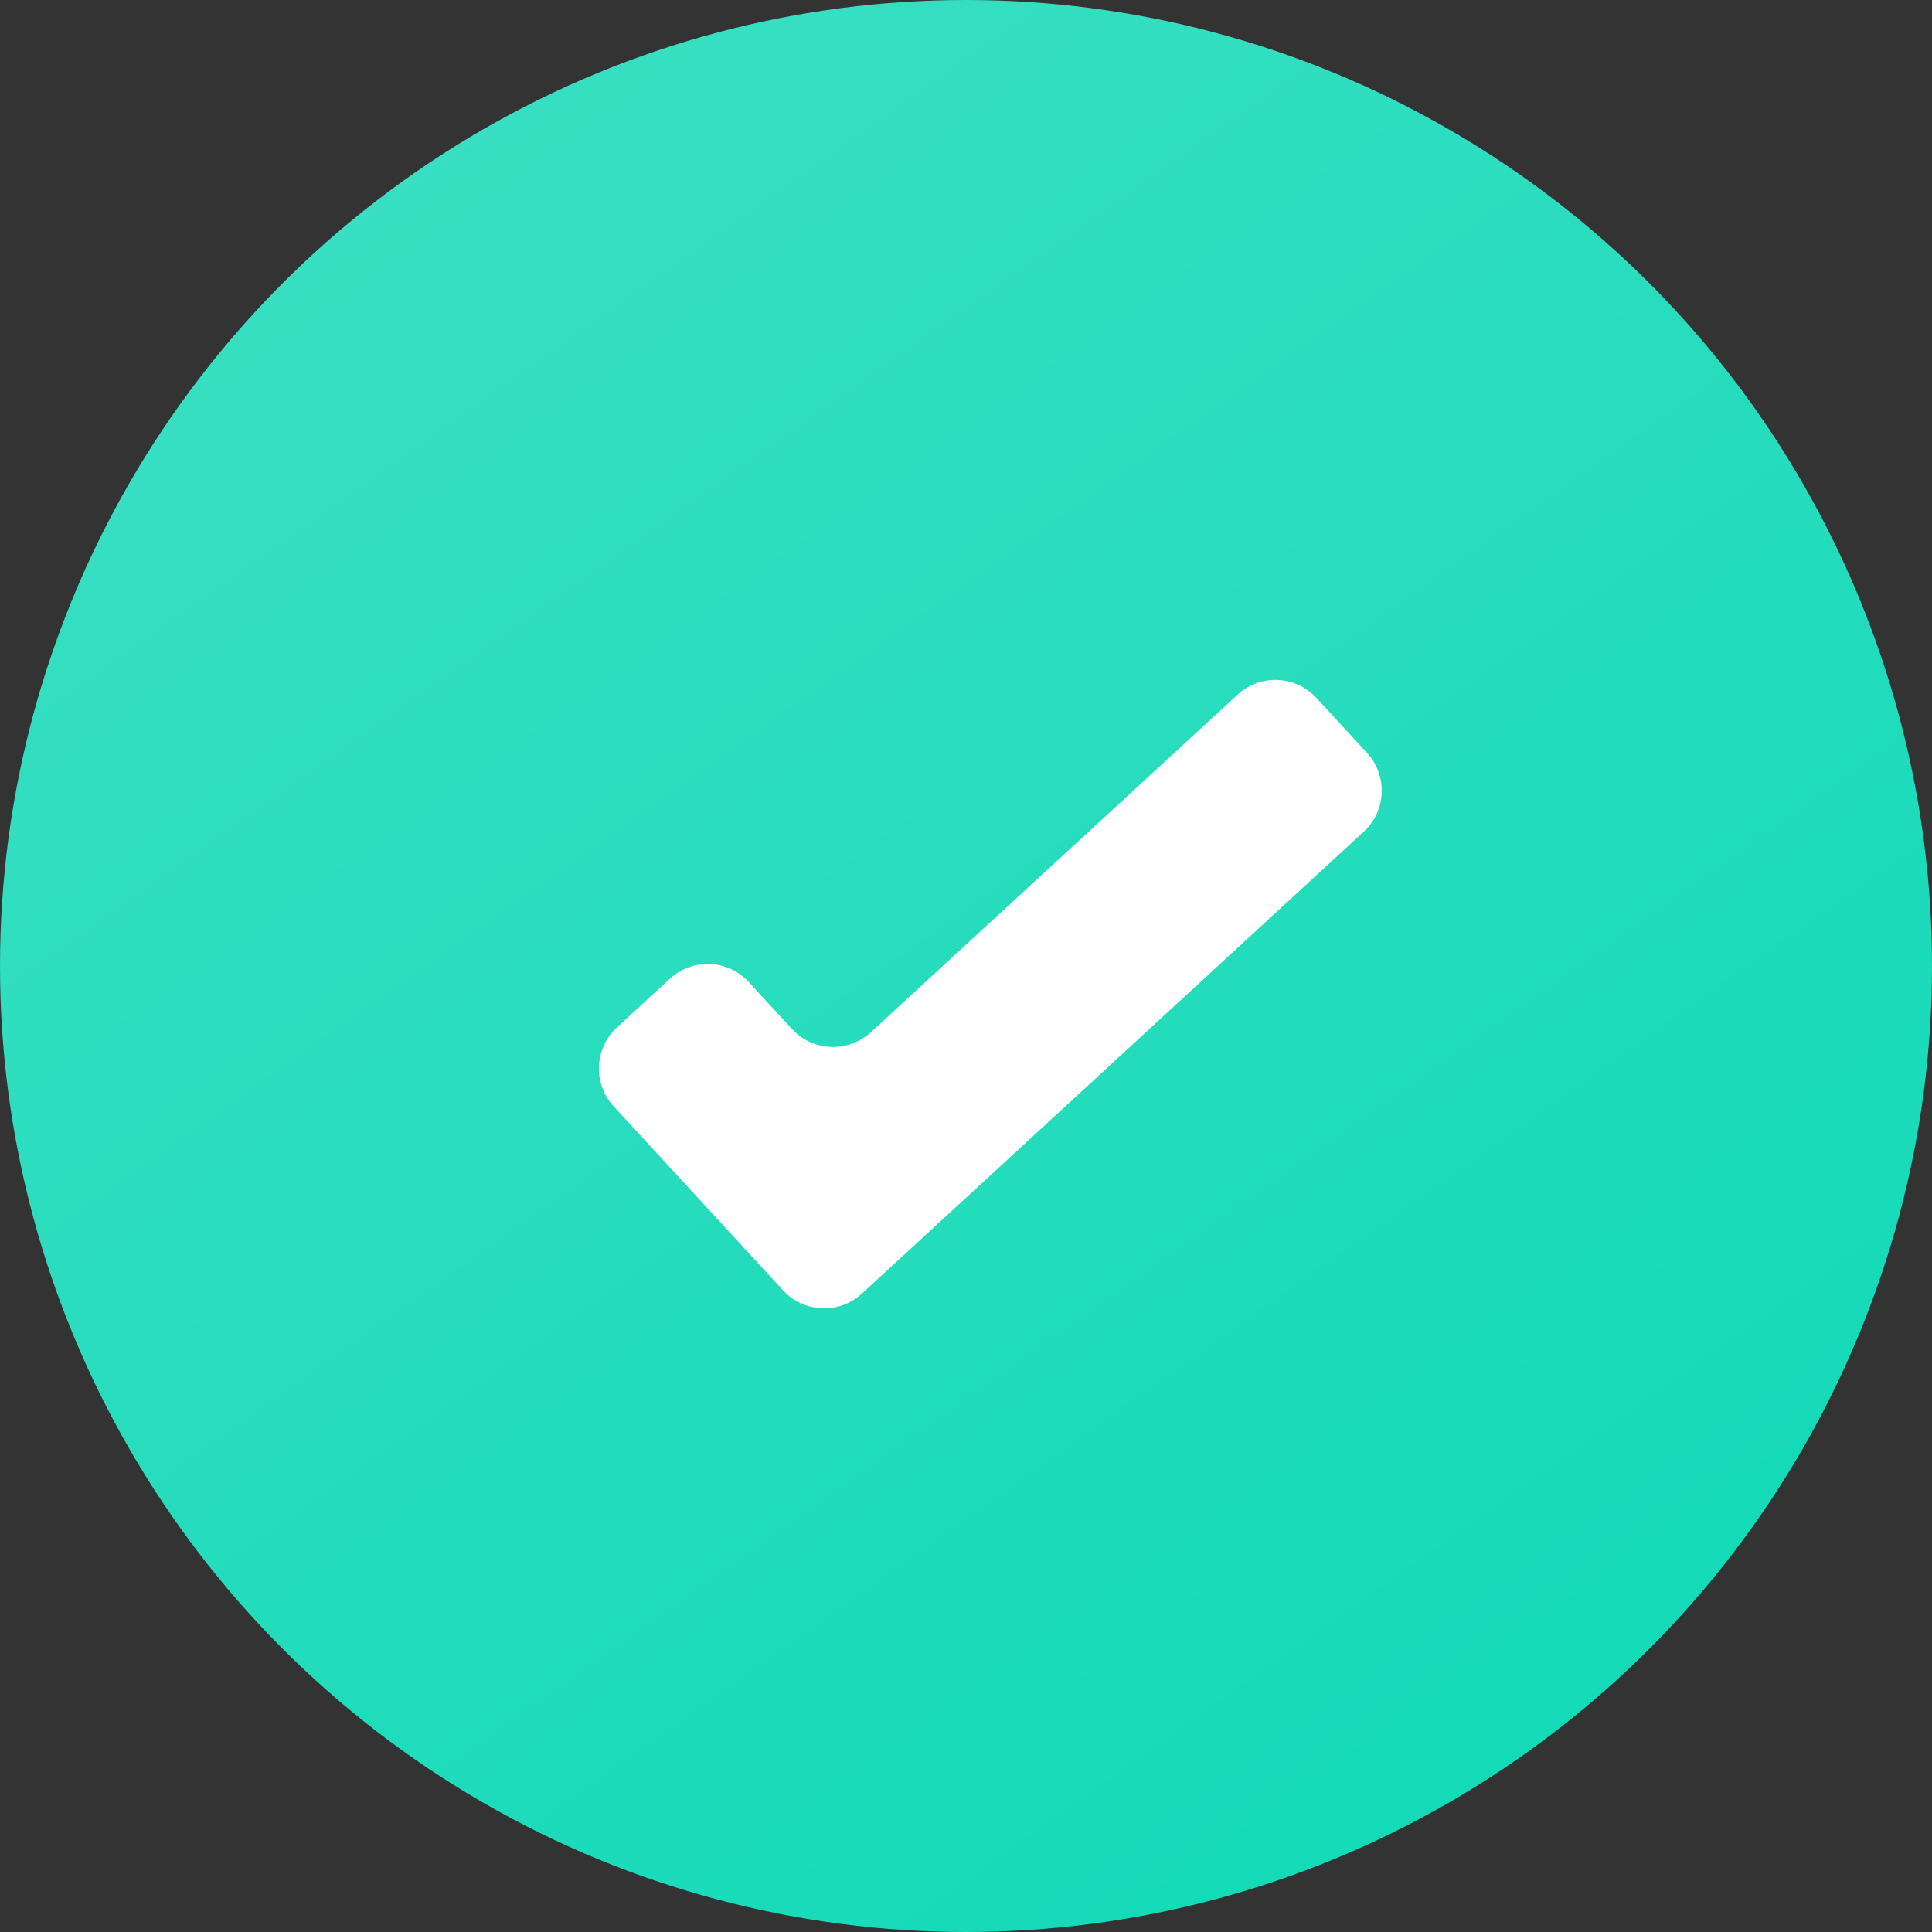 <svg width="300" height="300" viewBox="0 0 300 300" fill="none" xmlns="http://www.w3.org/2000/svg">
<rect x="0" y="0" width="300" height="300" fill="#333333" stroke="none"/>
<circle cx="150" cy="150" r="150" fill="url(#paint0_linear_955_203)"/>
<path d="M212.268 116.908L204.414 108.374C201.174 104.854 195.694 104.627 192.174 107.867L135.218 160.289C131.698 163.529 126.218 163.302 122.978 159.782L116.259 152.482C113.019 148.962 107.539 148.735 104.019 151.975L95.794 159.545C92.274 162.785 92.047 168.265 95.287 171.786L121.593 200.366C124.833 203.886 130.313 204.114 133.833 200.874L211.761 129.148C215.281 125.908 215.508 120.428 212.268 116.908Z" fill="white"/>
<defs>
<linearGradient id="paint0_linear_955_203" x1="56.122" y1="19.388" x2="233.673" y2="270.408" gradientUnits="userSpaceOnUse">
<stop stop-color="#39DFC2"/>
<stop offset="1" stop-color="#14DAB8"/>
</linearGradient>
</defs>
</svg>
